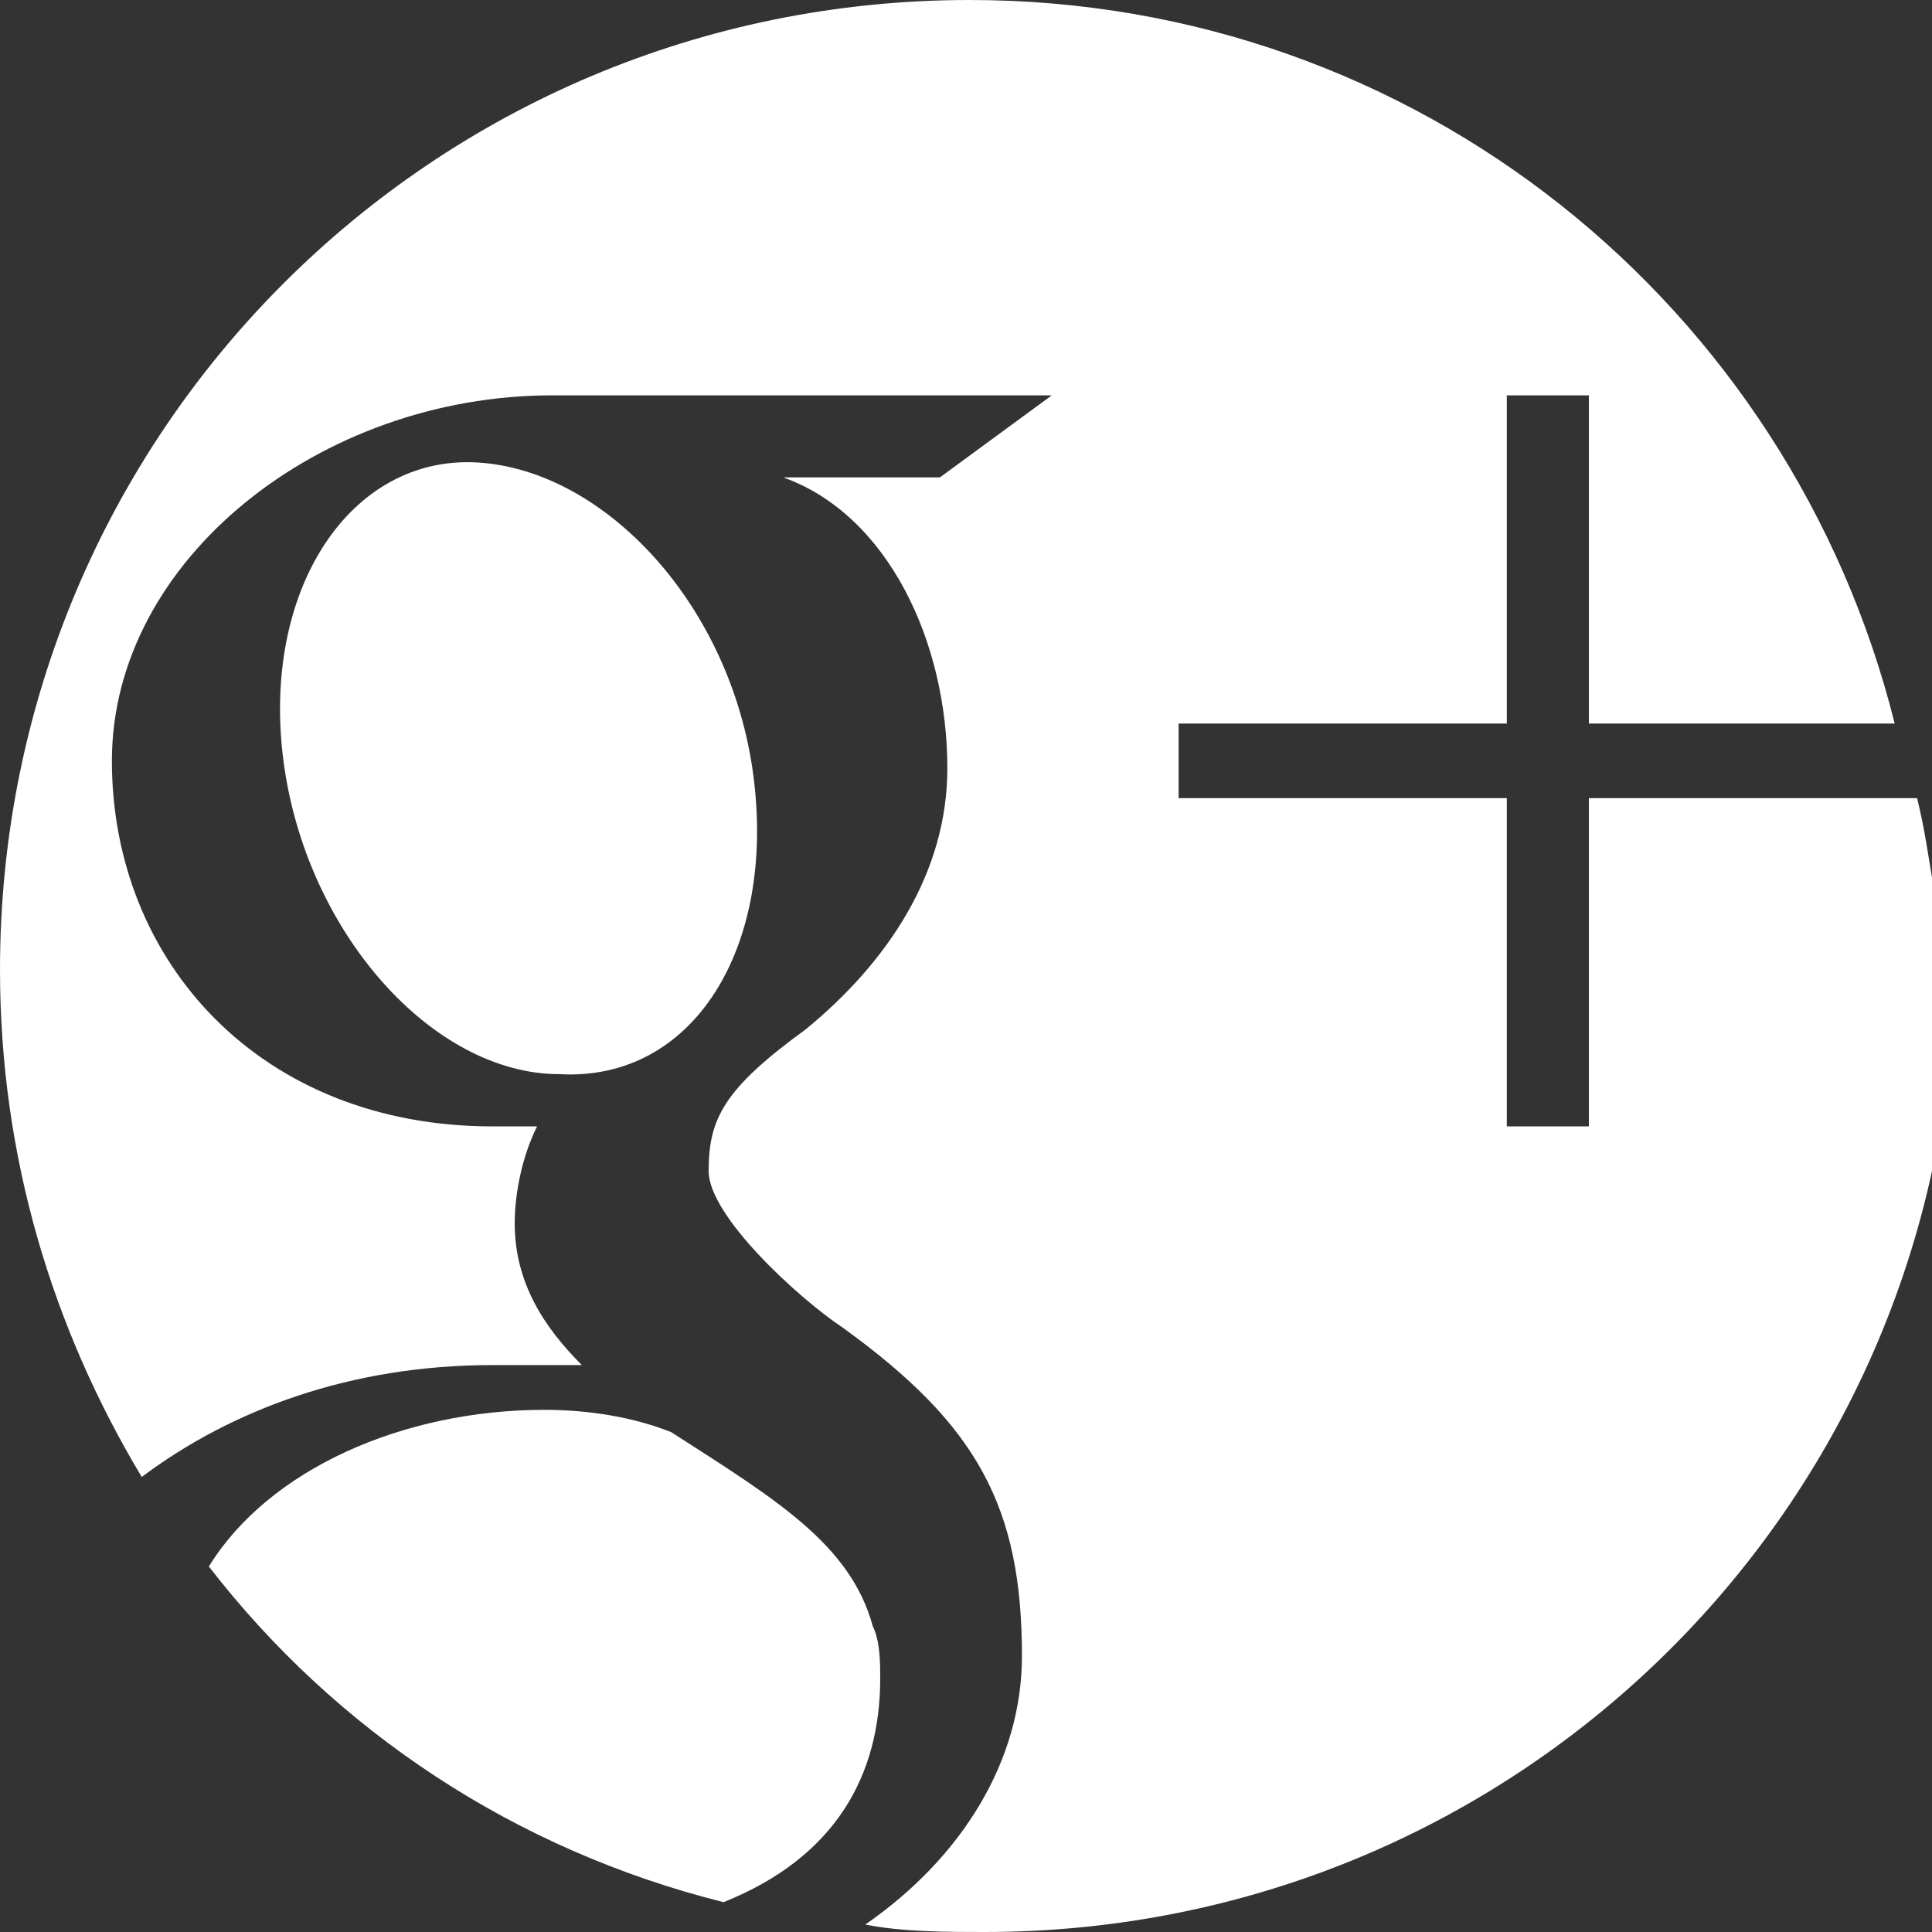 <svg xmlns="http://www.w3.org/2000/svg" viewBox="0 0 25.9 25.9">
<rect x="0" y="0" width="25.9" height="25.9" fill="#333333" stroke="none"/>
<path fill="#FFFFFF" d="M2.8,21c1.7,2.2,4.1,3.8,6.9,4.5c1.5-0.6,2.1-1.7,2.1-3c0-0.2,0-0.5-0.1-0.7c-0.3-1.1-1.3-1.7-2.7-2.6c-0.5-0.2-1.1-0.3-1.7-0.3C5.4,18.9,3.6,19.7,2.8,21z"/>
<path fill="#FFFFFF" d="M25.7,10.7L25.7,10.7l-4.4,0v4.4h-1.1v-4.4h-4.4V9.7h4.4V5.3h1.1v4.4h4.1C24,4.1,19,0,13,0C5.8,0,0,5.8,0,13c0,2.5,0.7,4.8,1.9,6.8c1.2-0.9,2.8-1.5,4.7-1.5c0.4,0,0.8,0,1.2,0c-0.5-0.5-0.9-1.1-0.9-1.9c0-0.4,0.1-0.9,0.3-1.3c-0.2,0-0.4,0-0.6,0c-3.1,0-5.1-2.2-5.1-4.9c0-2.7,2.8-4.9,5.9-4.9c1.7,0,6.7,0,6.7,0l-1.5,1.1h-2.1c1.4,0.5,2.2,2.2,2.2,3.9c0,1.4-0.8,2.6-1.9,3.5c-1.1,0.8-1.3,1.2-1.3,1.9c0,0.6,1.2,1.7,1.8,2.1c1.8,1.3,2.4,2.4,2.4,4.4c0,1.4-0.8,2.7-2.1,3.6c0.5,0.1,1.1,0.1,1.6,0.1c7.2,0,13-5.8,13-13C25.9,12.2,25.9,11.5,25.7,10.7z"/>
<path fill="#FFFFFF" d="M10.1,10.4c-0.3-2.3-2-4.1-3.7-4.2c-1.7-0.1-2.9,1.7-2.6,4c0.3,2.3,2,4.2,3.7,4.2C9.3,14.5,10.4,12.7,10.1,10.4z"/>
</svg>
